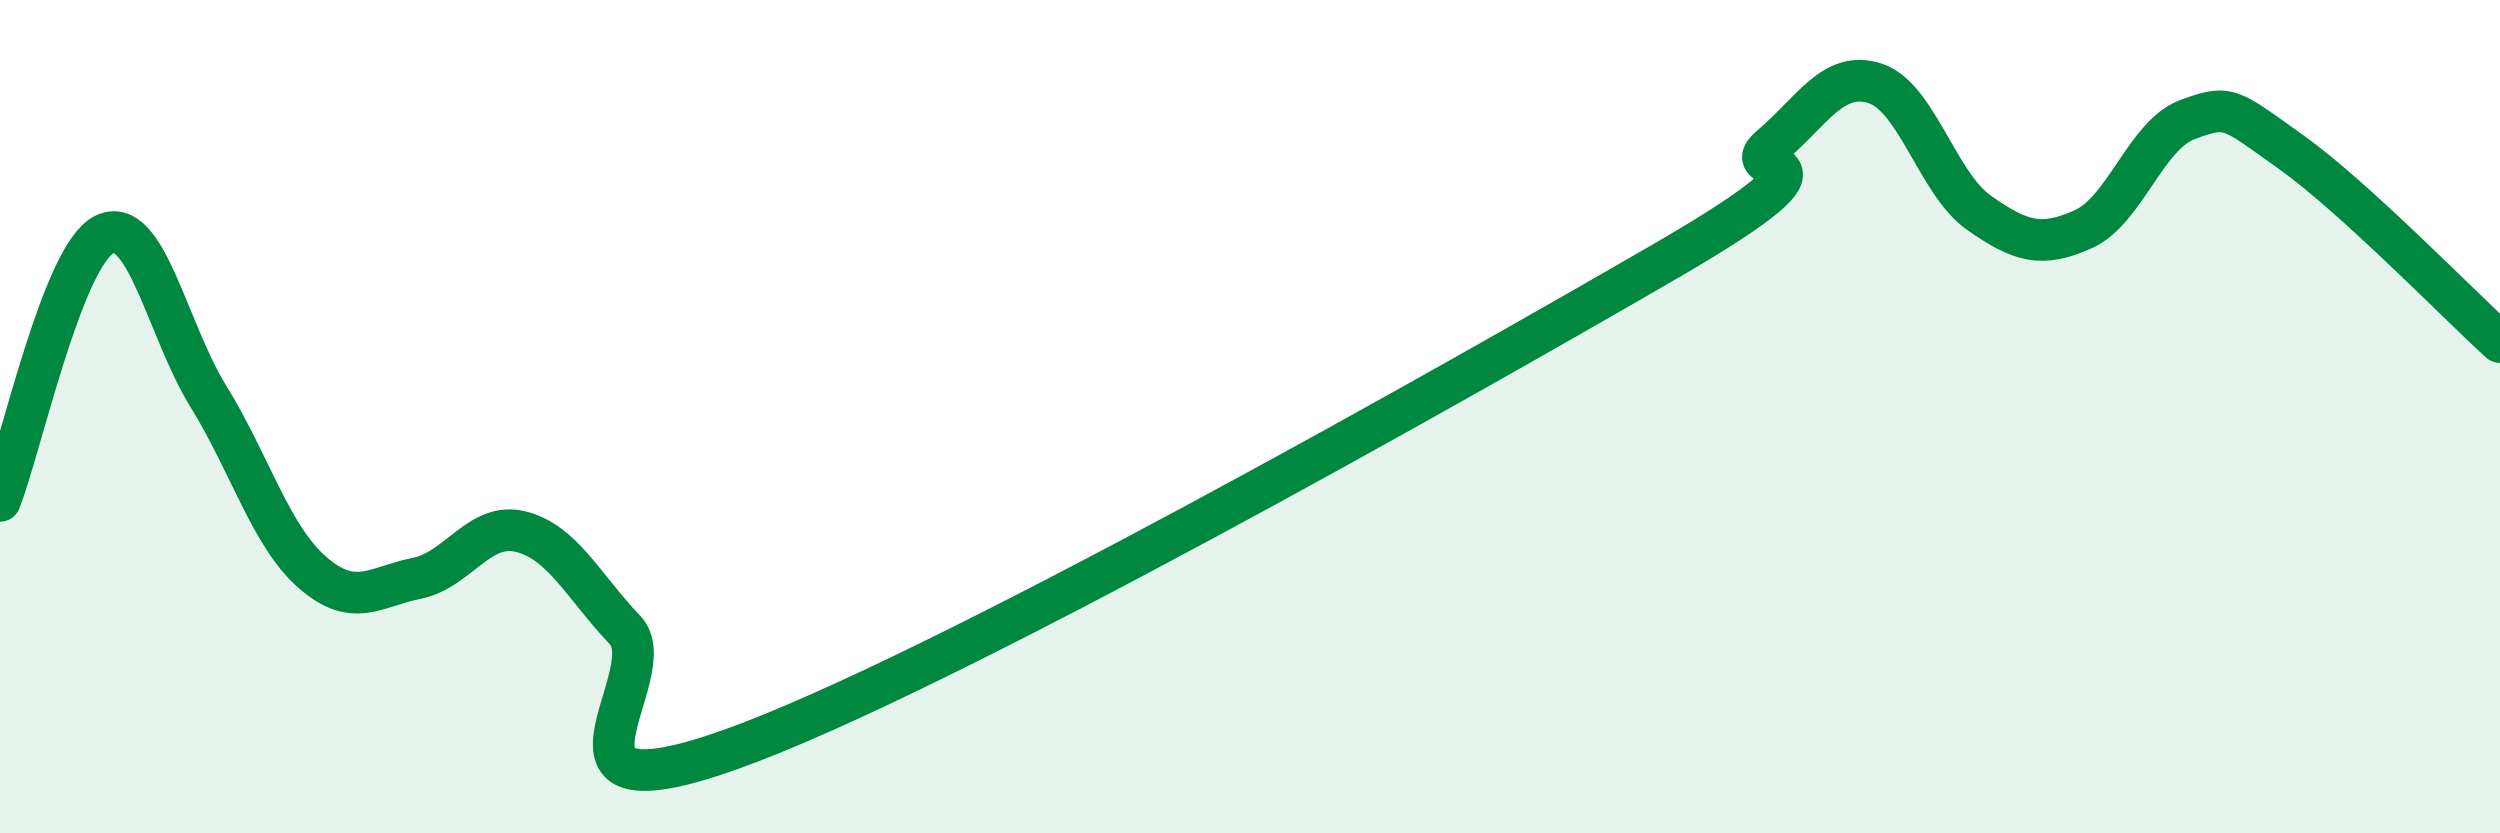 
    <svg width="60" height="20" viewBox="0 0 60 20" xmlns="http://www.w3.org/2000/svg">
      <path
        d="M 0,12.02 C 0.5,10.74 1.5,6.13 2.5,5.63 C 3.5,5.13 4,7.89 5,9.51 C 6,11.13 6.5,12.87 7.5,13.74 C 8.5,14.61 9,14.08 10,13.88 C 11,13.68 11.5,12.51 12.5,12.76 C 13.5,13.01 14,14.07 15,15.12 C 16,16.17 12.5,19.77 17.5,18 C 22.5,16.23 35,9.15 40,6.25 C 45,3.35 41.5,4.36 42.5,3.51 C 43.5,2.66 44,1.68 45,2 C 46,2.32 46.5,4.41 47.5,5.11 C 48.5,5.81 49,5.95 50,5.5 C 51,5.05 51.5,3.24 52.5,2.87 C 53.5,2.5 53.5,2.59 55,3.66 C 56.5,4.73 59,7.3 60,8.21L60 20L0 20Z"
        fill="#008740"
        opacity="0.1"
        stroke-linecap="round"
        stroke-linejoin="round"
      />
      <path
        d="M 0,12.02 C 0.5,10.74 1.5,6.13 2.5,5.63 C 3.5,5.13 4,7.89 5,9.51 C 6,11.13 6.5,12.87 7.5,13.74 C 8.5,14.61 9,14.08 10,13.88 C 11,13.68 11.5,12.51 12.5,12.76 C 13.5,13.01 14,14.07 15,15.12 C 16,16.17 12.5,19.77 17.5,18 C 22.5,16.23 35,9.15 40,6.25 C 45,3.35 41.5,4.36 42.5,3.51 C 43.5,2.66 44,1.68 45,2 C 46,2.32 46.5,4.41 47.5,5.11 C 48.5,5.81 49,5.95 50,5.5 C 51,5.05 51.5,3.24 52.5,2.87 C 53.5,2.5 53.5,2.59 55,3.66 C 56.5,4.73 59,7.3 60,8.21"
        stroke="#008740"
        stroke-width="1"
        fill="none"
        stroke-linecap="round"
        stroke-linejoin="round"
      />
    </svg>
  